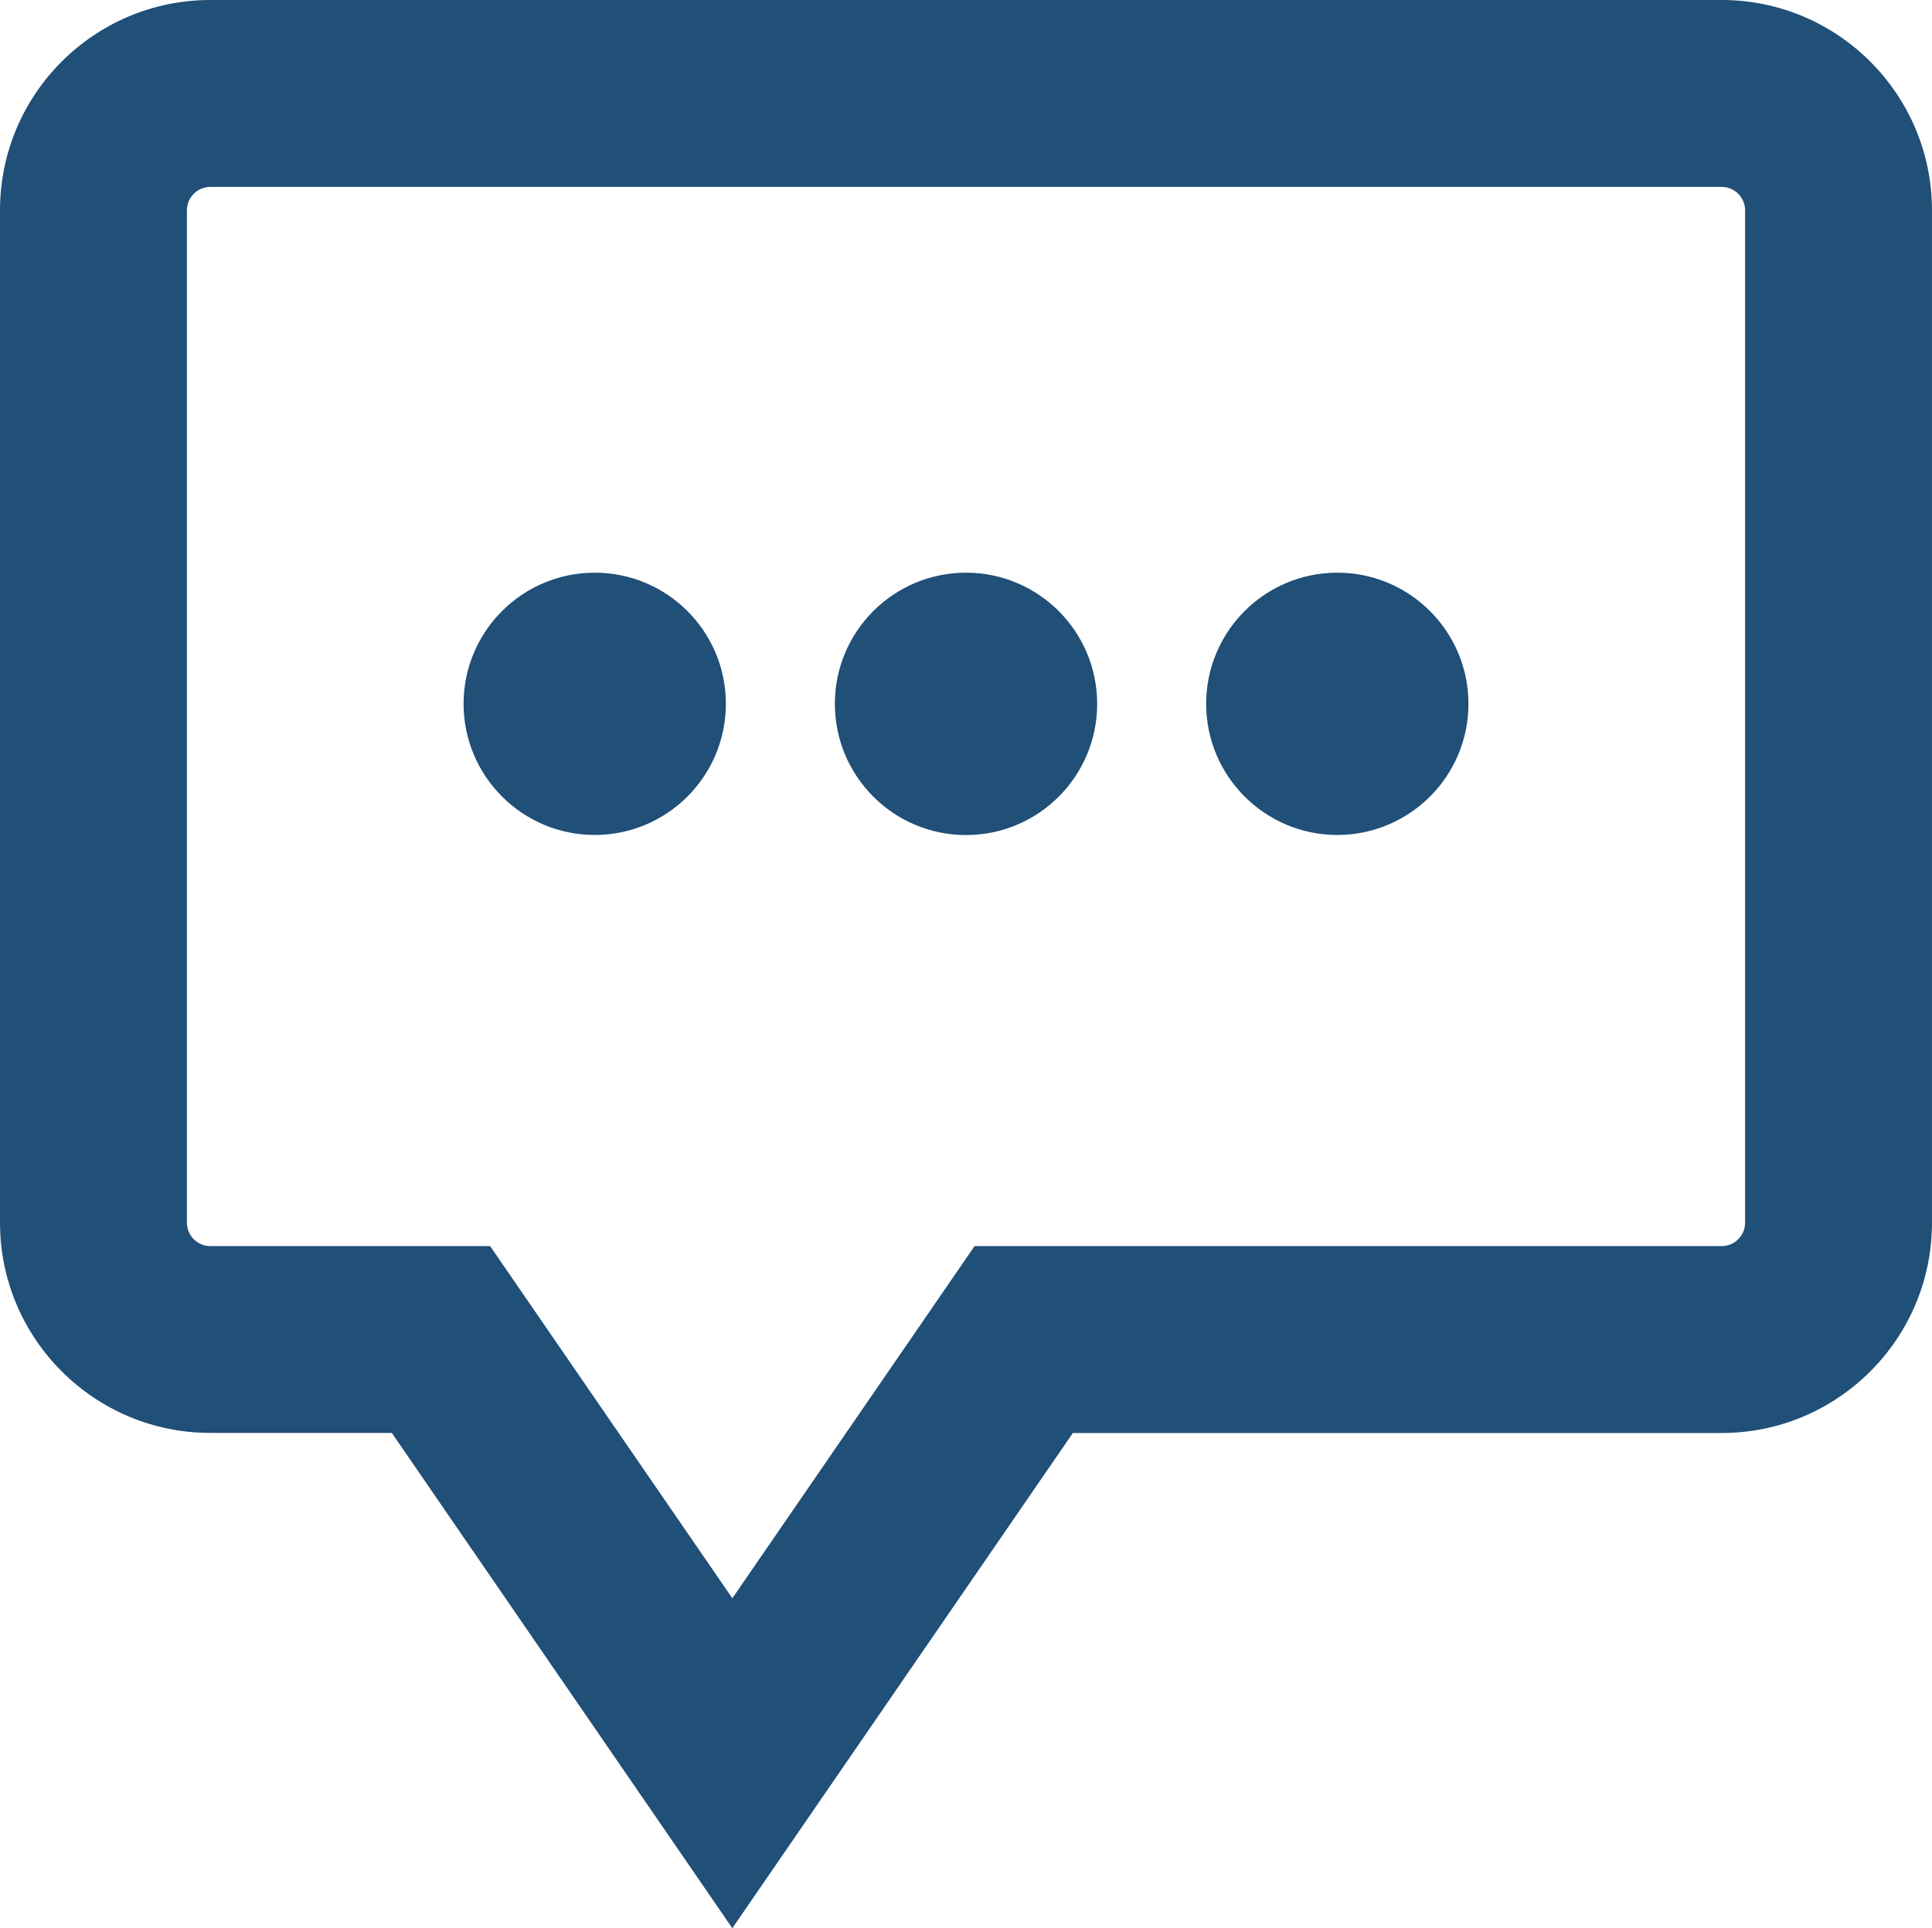 <?xml version="1.0" encoding="UTF-8" standalone="no"?>
<svg
   width="82.688pt"
   height="82.531pt"
   version="1.1"
   viewBox="0 0 82.688 82.531"
   id="svg1"
   sodipodi:docname="noun-messages-1195506-205078.svg"
   inkscape:version="1.3.2 (091e20e, 2023-11-25, custom)"
   xmlns:inkscape="http://www.inkscape.org/namespaces/inkscape"
   xmlns:sodipodi="http://sodipodi.sourceforge.net/DTD/sodipodi-0.dtd"
   xmlns="http://www.w3.org/2000/svg"
   xmlns:svg="http://www.w3.org/2000/svg">
  <defs
     id="defs1" />
  <sodipodi:namedview
     id="namedview1"
     pagecolor="#ffffff"
     bordercolor="#000000"
     borderopacity="0.25"
     inkscape:showpageshadow="2"
     inkscape:pageopacity="0.0"
     inkscape:pagecheckerboard="0"
     inkscape:deskcolor="#d1d1d1"
     inkscape:document-units="pt"
     showgrid="false"
     inkscape:zoom="6.0975"
     inkscape:cx="55.186552"
     inkscape:cy="55.02255"
     inkscape:window-width="1920"
     inkscape:window-height="1009"
     inkscape:window-x="2152"
     inkscape:window-y="479"
     inkscape:window-maximized="1"
     inkscape:current-layer="svg1" />
  <path
     d="M 73.688,0 H 9 C 4.035,0 0,4.035 0,9 v 43.332 c 0,4.965 4.035,9 9,9 h 7.769 l 14.574,21.199 14.574,-21.195 h 27.77 c 4.965,0 9,-4.035 9,-9 V 9 c 0,-4.961 -4.035,-9 -9,-9 z m 1,52.336 c 0,0.551 -0.449,1 -1,1 H 41.711 L 31.344,68.41 20.977,53.336 H 9 c -0.551,0 -1,-0.449 -1,-1 V 9 C 8,8.449 8.449,8 9,8 h 64.688 c 0.551,0 1,0.449 1,1 z M 25.454,24.512 c -3.102,0 -5.613,2.516 -5.613,5.613 0,3.098 2.516,5.613 5.613,5.613 3.098,0 5.613,-2.516 5.613,-5.613 0,-3.098 -2.512,-5.613 -5.613,-5.613 z m 15.891,0 c -3.102,0 -5.613,2.516 -5.613,5.613 0,3.102 2.512,5.617 5.613,5.617 3.102,0 5.613,-2.516 5.613,-5.613 0,-3.102 -2.512,-5.617 -5.613,-5.617 z m 15.891,0 c -3.102,0 -5.613,2.516 -5.613,5.613 0,3.098 2.516,5.613 5.613,5.613 3.098,0 5.613,-2.516 5.613,-5.613 0,-3.098 -2.516,-5.613 -5.613,-5.613 z"
     fill="#204f78"
     id="path1" />
</svg>
